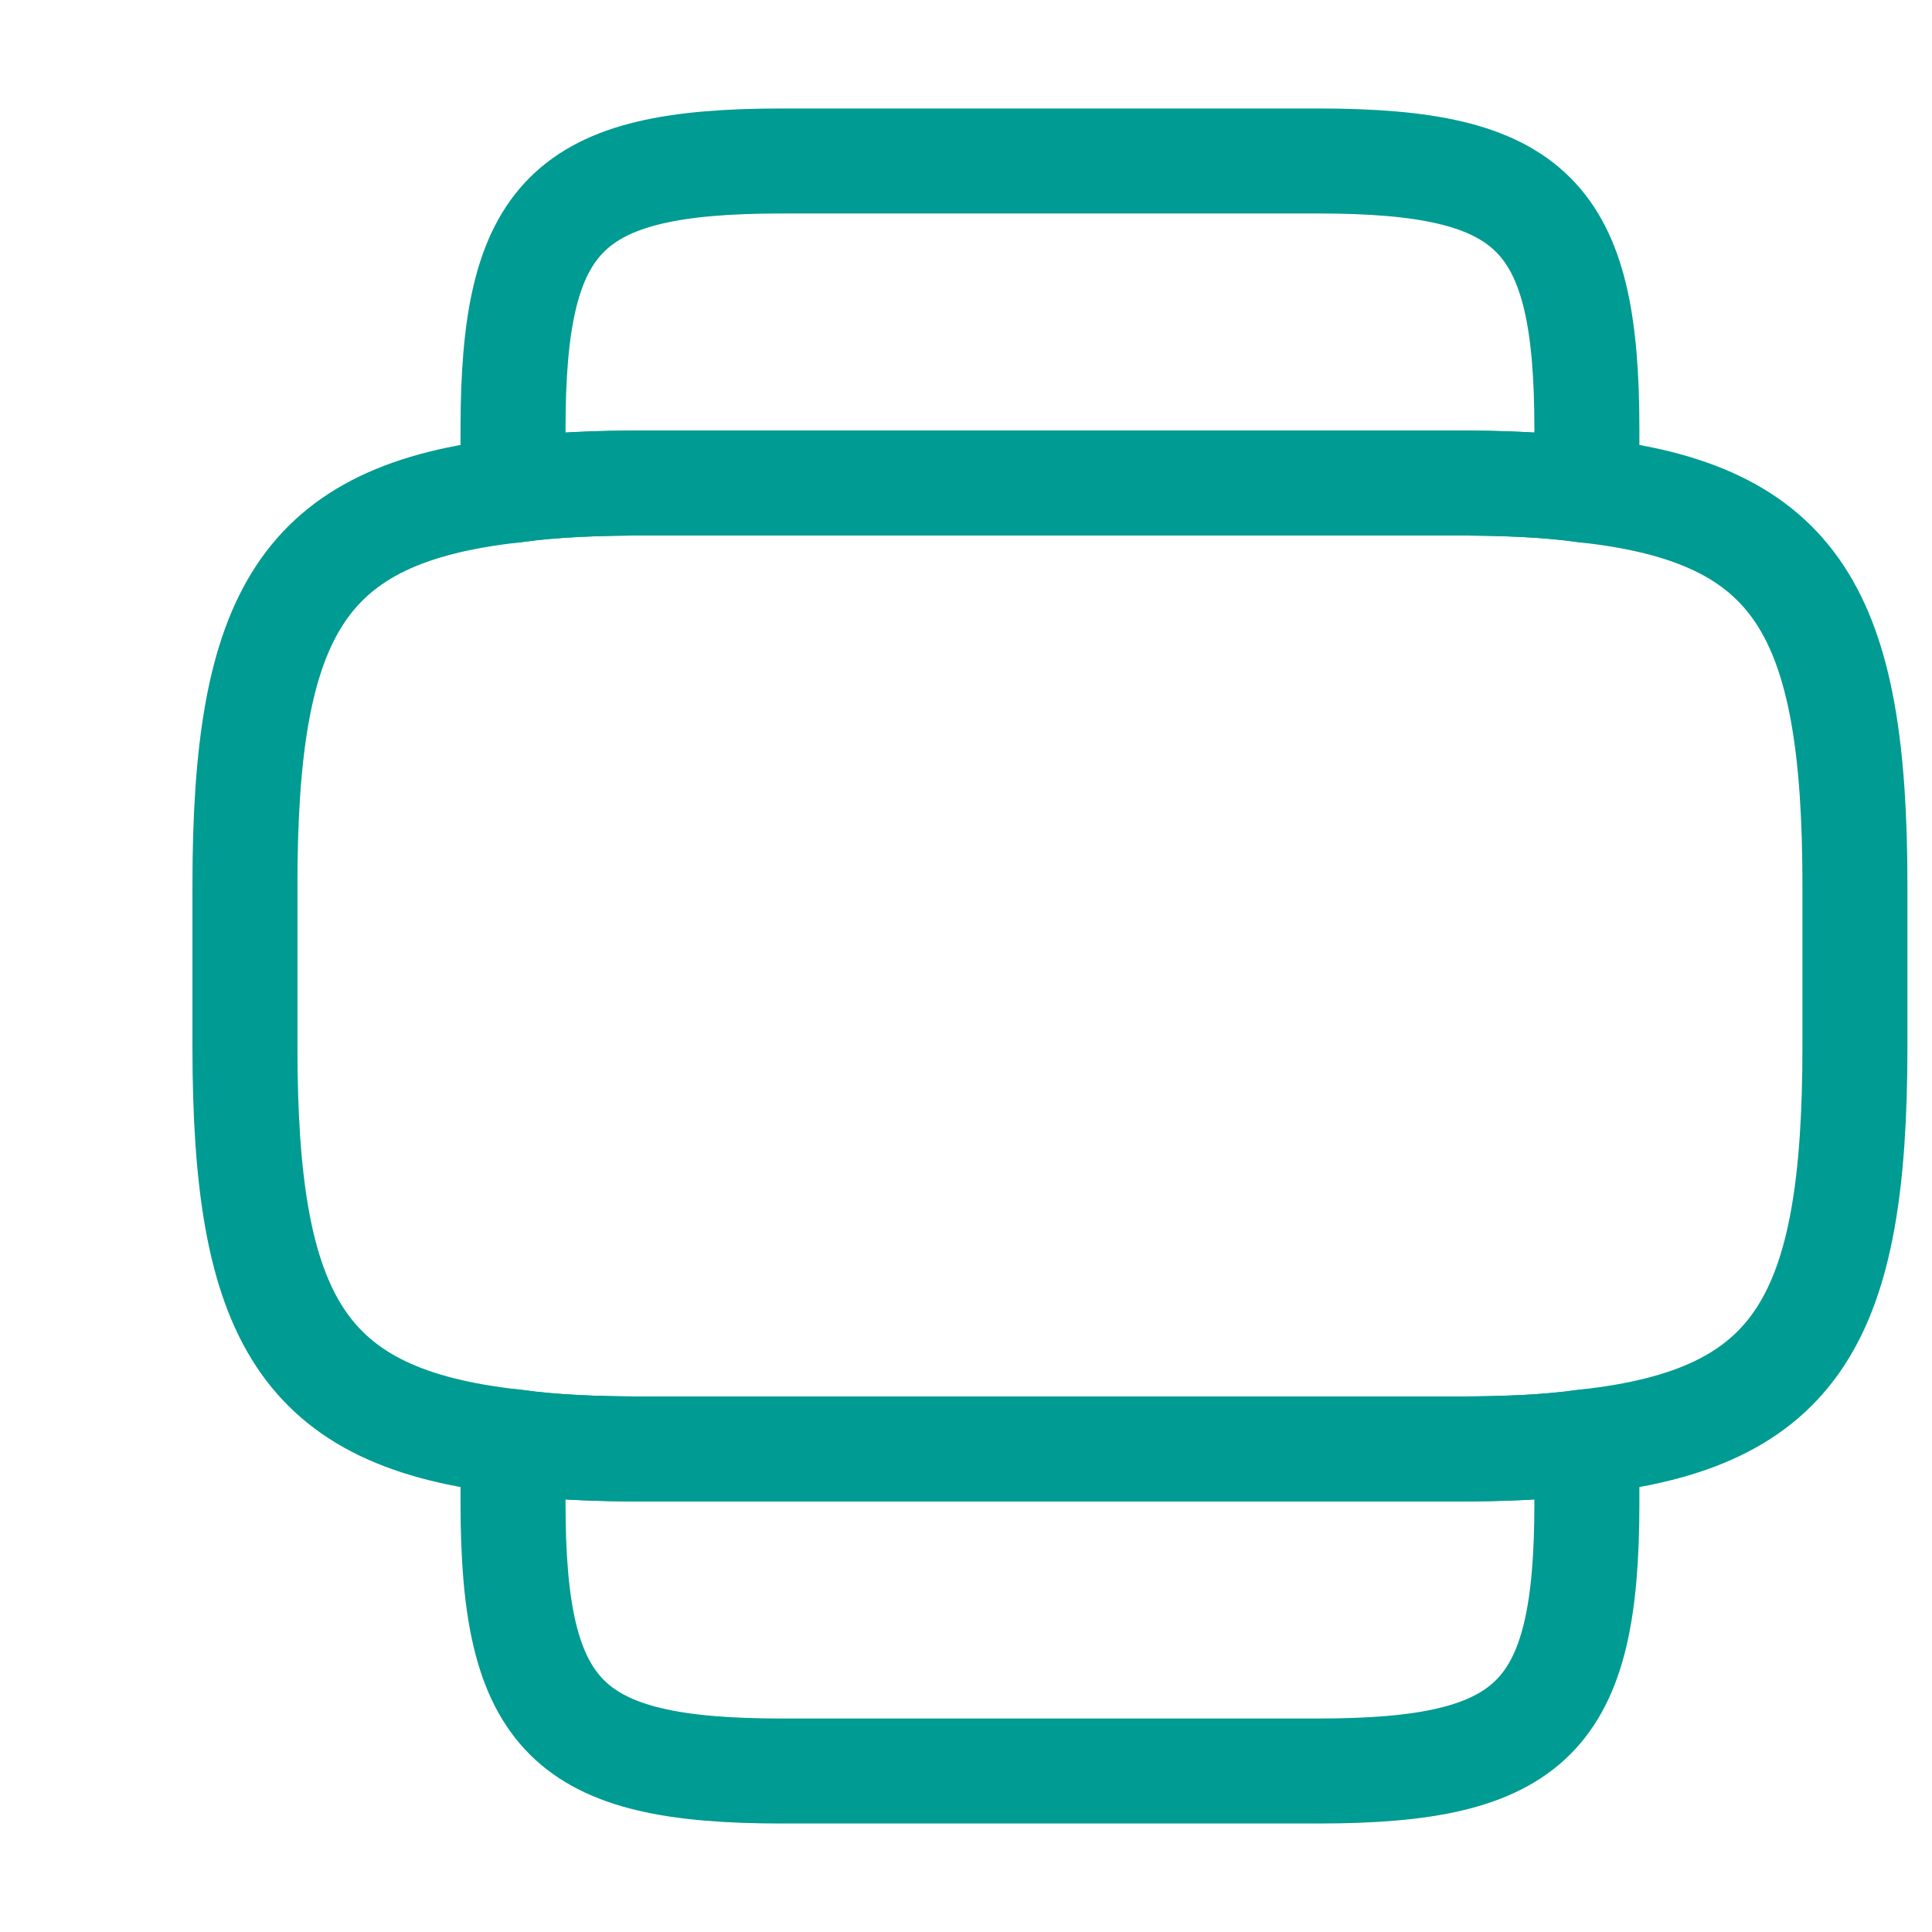 <?xml version="1.0" encoding="UTF-8"?> <svg xmlns="http://www.w3.org/2000/svg" width="46" height="46" viewBox="0 0 46 46" fill="none"><path d="M15.415 11.5H34.582C35.77 11.5 36.825 11.538 37.764 11.672C42.804 12.228 44.165 14.605 44.165 21.083V24.917C44.165 31.395 42.804 33.772 37.764 34.328C36.825 34.462 35.77 34.5 34.582 34.5H15.415C14.227 34.5 13.173 34.462 12.234 34.328C7.193 33.772 5.832 31.395 5.832 24.917V21.083C5.832 14.605 7.193 12.228 12.234 11.672C13.173 11.538 14.227 11.5 15.415 11.5Z" stroke="#009B92" stroke-width="2.5" stroke-linecap="round" stroke-linejoin="round"></path><path d="M34.582 34.5C35.771 34.5 36.825 34.462 37.764 34.327C37.783 34.596 37.783 34.845 37.783 35.132V35.784C37.783 40.882 36.499 42.167 31.381 42.167H18.616C13.499 42.167 12.215 40.882 12.215 35.784V35.132C12.215 34.845 12.215 34.596 12.234 34.327C13.173 34.462 14.227 34.5 15.416 34.5H34.582Z" stroke="#009B92" stroke-width="2.5" stroke-linecap="round" stroke-linejoin="round"></path><path d="M18.616 3.833H31.381C36.499 3.833 37.783 5.117 37.783 10.216V10.867C37.783 11.155 37.783 11.404 37.764 11.672C36.825 11.538 35.771 11.5 34.582 11.5H15.416C14.227 11.5 13.173 11.538 12.234 11.672C12.215 11.404 12.215 11.155 12.215 10.867V10.216C12.215 5.117 13.499 3.833 18.616 3.833Z" stroke="#009B92" stroke-width="2.5" stroke-linecap="round" stroke-linejoin="round"></path></svg> 